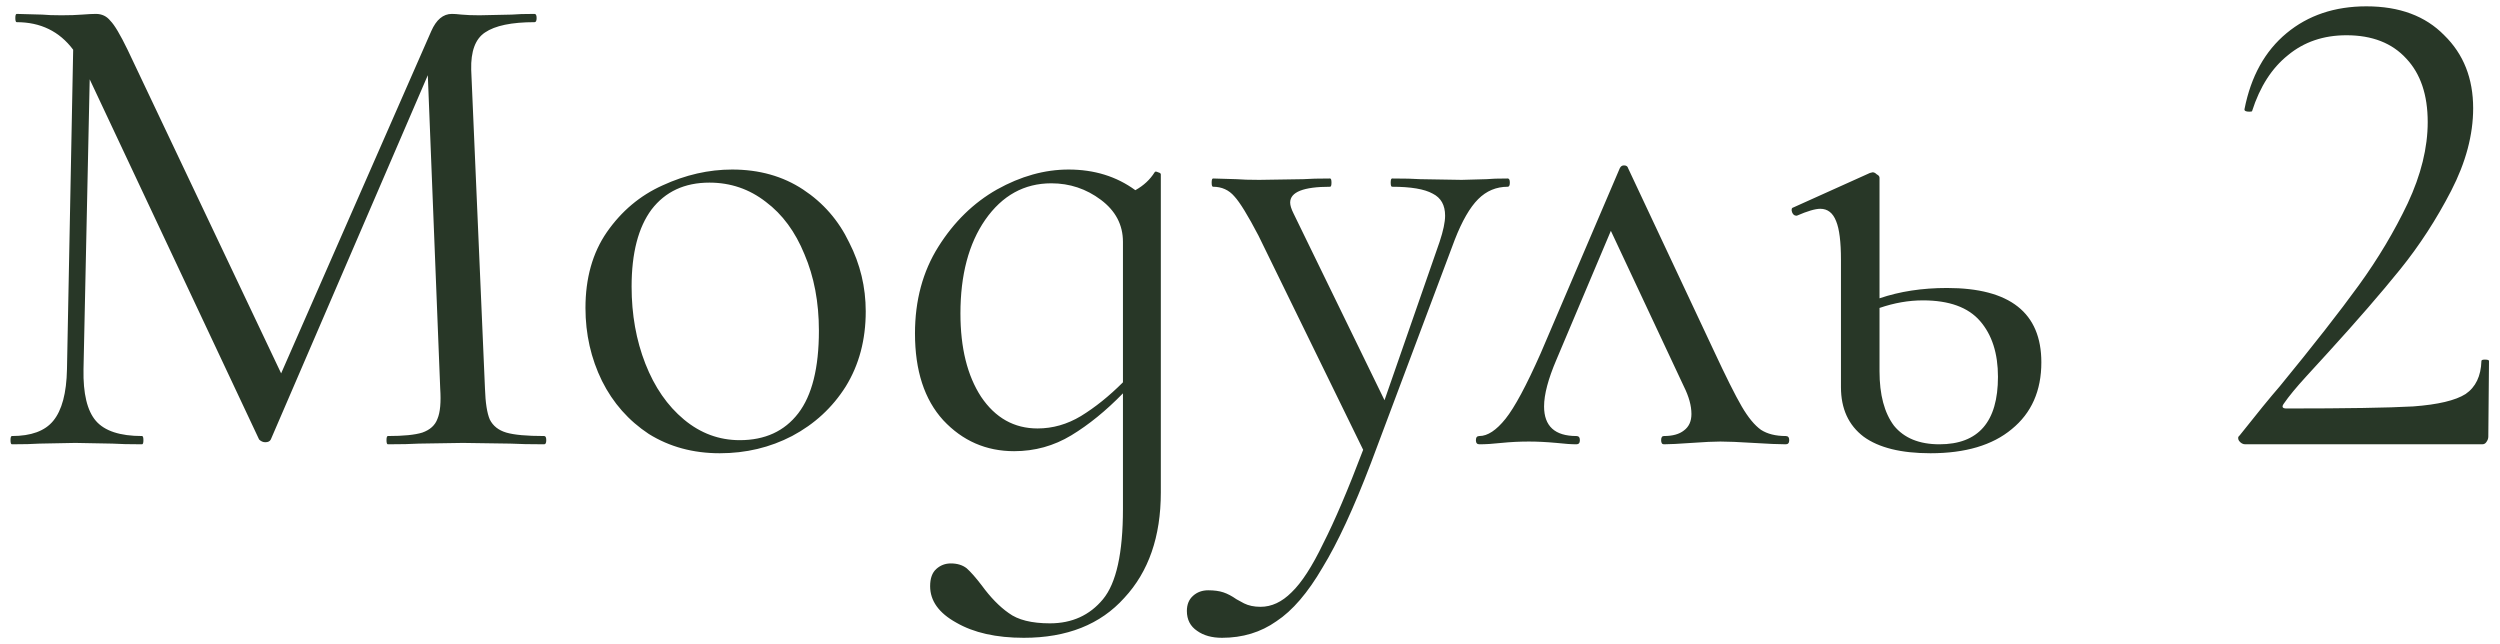 <?xml version="1.0" encoding="UTF-8"?> <svg xmlns="http://www.w3.org/2000/svg" width="167" height="43" viewBox="0 0 167 43" fill="none"> <path d="M36.352 29.127C36.444 29.127 36.49 29.219 36.49 29.403C36.49 29.587 36.444 29.679 36.352 29.679C35.401 29.679 34.65 29.663 34.098 29.633L30.924 29.587L27.98 29.633C27.489 29.663 26.799 29.679 25.91 29.679C25.849 29.679 25.818 29.587 25.818 29.403C25.818 29.219 25.849 29.127 25.91 29.127C26.953 29.127 27.719 29.05 28.21 28.897C28.731 28.713 29.069 28.406 29.222 27.977C29.406 27.547 29.467 26.873 29.406 25.953L28.578 5.023L18.09 29.357C18.029 29.479 17.906 29.541 17.722 29.541C17.569 29.541 17.431 29.479 17.308 29.357L5.992 5.299L5.578 24.665C5.547 26.29 5.823 27.44 6.406 28.115C6.989 28.789 8.016 29.127 9.488 29.127C9.549 29.127 9.58 29.219 9.58 29.403C9.58 29.587 9.549 29.679 9.488 29.679C8.629 29.679 7.97 29.663 7.51 29.633L5.026 29.587L2.634 29.633C2.205 29.663 1.591 29.679 0.794 29.679C0.733 29.679 0.702 29.587 0.702 29.403C0.702 29.219 0.733 29.127 0.794 29.127C2.082 29.127 3.002 28.789 3.554 28.115C4.137 27.409 4.443 26.259 4.474 24.665L4.888 3.321C3.968 2.094 2.711 1.481 1.116 1.481C1.055 1.481 1.024 1.389 1.024 1.205C1.024 1.021 1.055 0.929 1.116 0.929L2.818 0.975C3.125 1.005 3.554 1.021 4.106 1.021C4.658 1.021 5.118 1.005 5.486 0.975C5.885 0.944 6.191 0.929 6.406 0.929C6.805 0.929 7.127 1.082 7.372 1.389C7.648 1.665 8.031 2.309 8.522 3.321L18.78 24.941L28.808 2.079C29.145 1.312 29.605 0.929 30.188 0.929C30.341 0.929 30.556 0.944 30.832 0.975C31.139 1.005 31.537 1.021 32.028 1.021L34.19 0.975C34.527 0.944 35.033 0.929 35.708 0.929C35.8 0.929 35.846 1.021 35.846 1.205C35.846 1.389 35.8 1.481 35.708 1.481C34.175 1.481 33.071 1.711 32.396 2.171C31.752 2.6 31.445 3.428 31.476 4.655L32.396 25.953C32.427 26.903 32.534 27.593 32.718 28.023C32.933 28.452 33.301 28.743 33.822 28.897C34.343 29.05 35.187 29.127 36.352 29.127ZM48.079 30.277C46.3 30.277 44.721 29.847 43.341 28.989C41.992 28.099 40.949 26.919 40.213 25.447C39.477 23.944 39.109 22.319 39.109 20.571C39.109 18.577 39.584 16.891 40.535 15.511C41.517 14.1 42.758 13.057 44.261 12.383C45.794 11.677 47.343 11.325 48.907 11.325C50.717 11.325 52.296 11.769 53.645 12.659C54.995 13.548 56.022 14.729 56.727 16.201C57.463 17.642 57.831 19.175 57.831 20.801C57.831 22.702 57.386 24.373 56.497 25.815C55.608 27.225 54.412 28.329 52.909 29.127C51.437 29.893 49.827 30.277 48.079 30.277ZM49.413 29.403C51.1 29.403 52.403 28.805 53.323 27.609C54.243 26.413 54.703 24.573 54.703 22.089C54.703 20.187 54.381 18.485 53.737 16.983C53.124 15.48 52.265 14.315 51.161 13.487C50.057 12.628 48.8 12.199 47.389 12.199C45.733 12.199 44.445 12.797 43.525 13.993C42.636 15.189 42.191 16.906 42.191 19.145C42.191 21.015 42.498 22.733 43.111 24.297C43.724 25.861 44.583 27.103 45.687 28.023C46.791 28.943 48.033 29.403 49.413 29.403ZM77.129 11.509C77.159 11.447 77.236 11.447 77.359 11.509C77.481 11.539 77.543 11.585 77.543 11.647V32.899C77.543 35.843 76.73 38.189 75.105 39.937C73.51 41.715 71.272 42.605 68.389 42.605C66.549 42.605 65.046 42.267 63.881 41.593C62.715 40.949 62.133 40.136 62.133 39.155C62.133 38.633 62.271 38.25 62.547 38.005C62.823 37.759 63.145 37.637 63.513 37.637C63.942 37.637 64.295 37.744 64.571 37.959C64.847 38.204 65.184 38.587 65.583 39.109C66.165 39.906 66.763 40.519 67.377 40.949C67.99 41.409 68.91 41.639 70.137 41.639C71.609 41.639 72.79 41.102 73.679 40.029C74.568 38.955 75.013 36.947 75.013 34.003V26.275C73.878 27.44 72.728 28.375 71.563 29.081C70.397 29.786 69.125 30.139 67.745 30.139C65.874 30.139 64.295 29.449 63.007 28.069C61.749 26.689 61.121 24.757 61.121 22.273C61.121 20.065 61.642 18.133 62.685 16.477C63.727 14.821 65.031 13.548 66.595 12.659C68.189 11.769 69.784 11.325 71.379 11.325C73.096 11.325 74.584 11.785 75.841 12.705C76.393 12.398 76.822 11.999 77.129 11.509ZM69.309 28.621C70.321 28.621 71.287 28.345 72.207 27.793C73.157 27.21 74.093 26.459 75.013 25.539V16.155C75.013 15.02 74.522 14.085 73.541 13.349C72.559 12.613 71.456 12.245 70.229 12.245C68.419 12.245 66.948 13.057 65.813 14.683C64.709 16.277 64.157 18.363 64.157 20.939C64.157 23.239 64.617 25.094 65.537 26.505C66.487 27.915 67.745 28.621 69.309 28.621ZM100.719 11.923C100.811 11.923 100.857 12.015 100.857 12.199C100.857 12.383 100.811 12.475 100.719 12.475C99.952 12.475 99.293 12.751 98.741 13.303C98.189 13.855 97.667 14.759 97.177 16.017L91.565 30.967C90.43 33.941 89.357 36.257 88.345 37.913C87.363 39.599 86.336 40.795 85.263 41.501C84.22 42.237 83.009 42.605 81.629 42.605C80.954 42.605 80.402 42.451 79.973 42.145C79.513 41.838 79.283 41.393 79.283 40.811C79.283 40.381 79.421 40.044 79.697 39.799C79.973 39.553 80.31 39.431 80.709 39.431C81.107 39.431 81.445 39.477 81.721 39.569C81.997 39.661 82.288 39.814 82.595 40.029C82.656 40.059 82.825 40.151 83.101 40.305C83.407 40.458 83.775 40.535 84.205 40.535C84.941 40.535 85.631 40.213 86.275 39.569C86.949 38.925 87.655 37.836 88.391 36.303C89.157 34.8 90.047 32.715 91.059 30.047L84.067 15.741C83.361 14.391 82.825 13.517 82.457 13.119C82.089 12.689 81.613 12.475 81.031 12.475C80.969 12.475 80.939 12.383 80.939 12.199C80.939 12.015 80.969 11.923 81.031 11.923L82.595 11.969C82.963 11.999 83.469 12.015 84.113 12.015L87.057 11.969C87.486 11.938 88.084 11.923 88.851 11.923C88.912 11.923 88.943 12.015 88.943 12.199C88.943 12.383 88.912 12.475 88.851 12.475C87.072 12.475 86.183 12.827 86.183 13.533C86.183 13.717 86.259 13.962 86.413 14.269L92.485 26.735L96.165 16.155C96.41 15.419 96.533 14.836 96.533 14.407C96.533 13.701 96.257 13.211 95.705 12.935C95.153 12.628 94.248 12.475 92.991 12.475C92.929 12.475 92.899 12.383 92.899 12.199C92.899 12.015 92.929 11.923 92.991 11.923C93.819 11.923 94.447 11.938 94.877 11.969L97.637 12.015L99.293 11.969C99.599 11.938 100.075 11.923 100.719 11.923ZM119.29 29.127C119.443 29.127 119.52 29.219 119.52 29.403C119.52 29.587 119.443 29.679 119.29 29.679C118.83 29.679 118.109 29.648 117.128 29.587C116.146 29.525 115.41 29.495 114.92 29.495C114.49 29.495 113.846 29.525 112.988 29.587C112.129 29.648 111.516 29.679 111.148 29.679C111.025 29.679 110.964 29.587 110.964 29.403C110.964 29.219 111.025 29.127 111.148 29.127C111.73 29.127 112.175 29.004 112.482 28.759C112.819 28.513 112.988 28.145 112.988 27.655C112.988 27.103 112.819 26.489 112.482 25.815L107.606 15.419L103.972 24.021C103.42 25.309 103.144 26.351 103.144 27.149C103.144 28.467 103.864 29.127 105.306 29.127C105.459 29.127 105.536 29.219 105.536 29.403C105.536 29.587 105.459 29.679 105.306 29.679C104.968 29.679 104.524 29.648 103.972 29.587C103.297 29.525 102.684 29.495 102.132 29.495C101.518 29.495 100.905 29.525 100.292 29.587C99.74 29.648 99.249 29.679 98.82 29.679C98.666 29.679 98.59 29.587 98.59 29.403C98.59 29.219 98.666 29.127 98.82 29.127C99.372 29.127 99.954 28.743 100.568 27.977C101.181 27.21 101.963 25.753 102.914 23.607L108.204 11.233C108.265 11.11 108.357 11.049 108.48 11.049C108.633 11.049 108.725 11.11 108.756 11.233L114.46 23.377C115.288 25.155 115.916 26.413 116.346 27.149C116.775 27.885 117.204 28.406 117.634 28.713C118.063 28.989 118.615 29.127 119.29 29.127ZM130.06 19.237C134.262 19.237 136.362 20.893 136.362 24.205C136.362 26.106 135.703 27.593 134.384 28.667C133.096 29.74 131.287 30.277 128.956 30.277C126.994 30.277 125.506 29.909 124.494 29.173C123.482 28.406 122.976 27.302 122.976 25.861V17.351C122.976 16.155 122.869 15.296 122.654 14.775C122.44 14.223 122.087 13.947 121.596 13.947C121.259 13.947 120.738 14.1 120.032 14.407H119.986C119.864 14.407 119.772 14.33 119.71 14.177C119.649 13.993 119.68 13.885 119.802 13.855L124.908 11.555L125.092 11.509C125.184 11.509 125.276 11.555 125.368 11.647C125.491 11.708 125.552 11.785 125.552 11.877V19.927C126.902 19.467 128.404 19.237 130.06 19.237ZM129.554 29.679C132.161 29.679 133.464 28.176 133.464 25.171C133.464 23.607 133.066 22.365 132.268 21.445C131.471 20.525 130.198 20.065 128.45 20.065C127.5 20.065 126.534 20.233 125.552 20.571V24.803C125.552 26.367 125.874 27.578 126.518 28.437C127.193 29.265 128.205 29.679 129.554 29.679ZM149.981 29.679C149.827 29.679 149.689 29.602 149.567 29.449C149.475 29.295 149.49 29.173 149.613 29.081C150.778 27.609 151.667 26.52 152.281 25.815C154.519 23.085 156.283 20.831 157.571 19.053C158.859 17.274 159.947 15.449 160.837 13.579C161.726 11.677 162.171 9.868 162.171 8.151C162.171 6.341 161.695 4.931 160.745 3.919C159.794 2.876 158.46 2.355 156.743 2.355C155.209 2.355 153.906 2.799 152.833 3.689C151.759 4.547 150.962 5.789 150.441 7.415C150.441 7.445 150.379 7.461 150.257 7.461C150.011 7.461 149.904 7.399 149.935 7.277C150.364 5.099 151.299 3.413 152.741 2.217C154.182 1.021 155.961 0.423 158.077 0.423C160.285 0.423 162.017 1.067 163.275 2.355C164.563 3.612 165.207 5.237 165.207 7.231C165.207 9.009 164.716 10.849 163.735 12.751C162.753 14.652 161.619 16.4 160.331 17.995C159.043 19.589 157.448 21.429 155.547 23.515C155.271 23.821 154.78 24.358 154.075 25.125C153.4 25.861 152.894 26.474 152.557 26.965C152.403 27.179 152.465 27.287 152.741 27.287C156.727 27.287 159.549 27.241 161.205 27.149C162.861 27.026 164.026 26.75 164.701 26.321C165.375 25.861 165.728 25.125 165.759 24.113C165.759 24.051 165.835 24.021 165.989 24.021C166.173 24.021 166.265 24.051 166.265 24.113L166.219 29.173C166.219 29.295 166.173 29.418 166.081 29.541C166.019 29.633 165.927 29.679 165.805 29.679H149.981Z" fill="#283727"></path> </svg> 